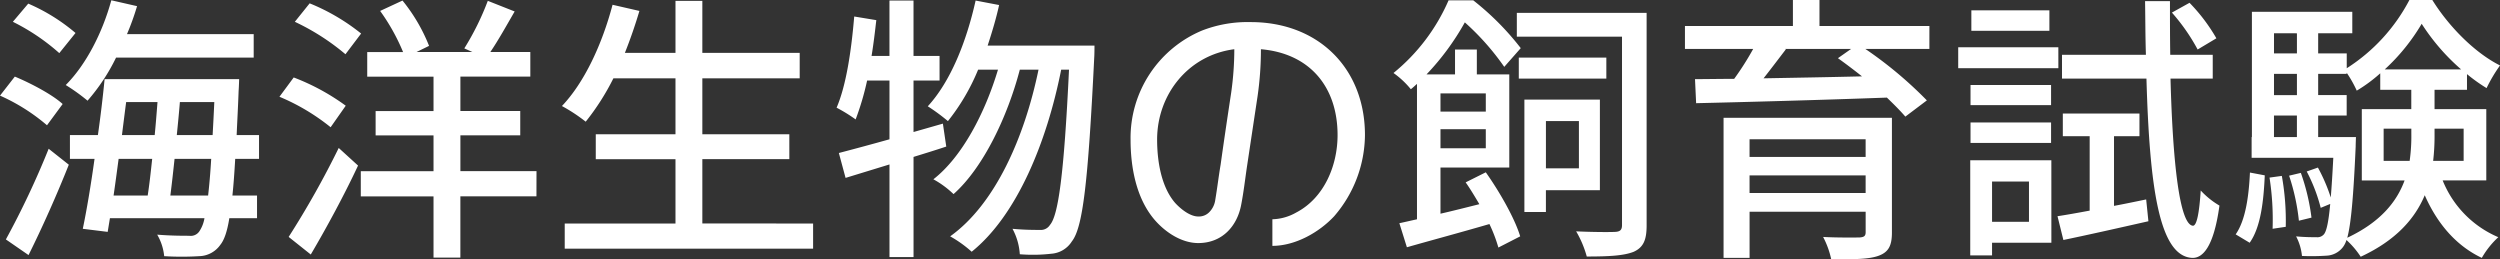 <svg xmlns="http://www.w3.org/2000/svg" width="464.776" height="48.204"><rect width="100%" height="100%" fill="#333333" stroke="none"/><path d="M47.164 10.712V6.344H23.608a47.767 47.767 0 0 0 1.872-5.2L20.696.052c-1.664 6.084-4.732 12.012-8.476 15.756a35.223 35.223 0 0 1 4.056 2.912 36.3 36.3 0 0 0 5.3-8.008zM14.04 6.132A34.771 34.771 0 0 0 5.252.672l-2.86 3.38a38.9 38.9 0 0 1 8.632 5.824zM11.648 19.34c-1.872-1.716-5.772-3.8-8.892-5.1L0 17.776a35.548 35.548 0 0 1 8.736 5.512zM5.304 47.42c2.5-4.992 5.3-11.284 7.488-16.8l-3.744-2.964a158.373 158.373 0 0 1-7.956 16.856zm26.368-11.072c.26-2.028.52-4.368.78-6.812h6.812c-.156 2.7-.364 4.992-.572 6.812zm-3.38-6.812c-.26 2.444-.52 4.784-.832 6.812h-6.344c.312-2.132.624-4.472.936-6.812zm.988-10.556c-.156 1.976-.312 4.056-.52 6.136h-6.088c.26-2.08.52-4.16.78-6.136zm3.588 6.136c.208-2.08.416-4.16.572-6.136h6.4c-.1 2.236-.208 4.264-.312 6.136zm15.288 4.42v-4.42h-4.16c.1-2.444.26-5.2.364-8.216.052-.572.1-2.184.1-2.184H19.448a242.32 242.32 0 0 1-1.248 10.4H13v4.42h4.576c-.676 4.888-1.456 9.516-2.184 13l4.628.572.416-2.548h17.576a6.182 6.182 0 0 1-.988 2.5 1.936 1.936 0 0 1-1.872.772c-1.092 0-3.38 0-5.928-.208a9.8 9.8 0 0 1 1.3 4 53.653 53.653 0 0 0 6.5 0 4.936 4.936 0 0 0 3.948-2.124c.676-.832 1.248-2.34 1.664-4.94h5.148v-4.212h-4.576c.208-1.924.364-4.16.52-6.812zm18.98-23.3A38.072 38.072 0 0 0 57.568.62l-2.756 3.432a42.637 42.637 0 0 1 9.412 6.032zm-2.86 13.416a41.172 41.172 0 0 0-9.672-5.252l-2.652 3.588a39.011 39.011 0 0 1 9.516 5.668zm-6.5 27.664c2.912-4.94 6.24-11.076 8.788-16.536l-3.592-3.272a166.642 166.642 0 0 1-9.308 16.536zm41.964-15.5H85.592V25.16H96.72v-4.524H85.592v-6.4h13V9.672h-7.436c1.456-2.132 3.016-4.94 4.524-7.54L90.688.156a49.9 49.9 0 0 1-4.368 8.84l1.508.676h-10.4l2.34-1.144a31.943 31.943 0 0 0-4.94-8.424l-4.156 1.928a37.577 37.577 0 0 1 4.264 7.644h-6.664v4.576h12.324v6.4H69.832v4.524h10.764v6.656h-13.52v4.68h13.52v11.38h4.992V36.504h14.144zm30.832 9.732v-11.96h16.172V24.96h-16.172v-10.4h18.1V9.832h-18.1V.16h-4.992v9.672h-9.408a90.862 90.862 0 0 0 2.7-7.8L113.88.888c-1.924 7.28-5.2 14.4-9.412 18.824a30.969 30.969 0 0 1 4.42 2.912 44.9 44.9 0 0 0 5.148-8.06h11.544v10.4h-14.82v4.628h14.82v11.96h-20.592v4.68h46.176v-4.68zm44.72-18.564l-5.46 1.56v-9.568h4.84V10.4h-4.84V.1h-4.472v10.3h-3.328c.364-2.184.624-4.42.884-6.656l-4.108-.676c-.52 6.188-1.456 12.74-3.276 16.952a29.134 29.134 0 0 1 3.54 2.184 50.939 50.939 0 0 0 2.132-7.228h4.16v10.92a557.02 557.02 0 0 1-9.412 2.548l1.248 4.628 8.164-2.5v17.216h4.472V29.172c2.028-.624 4.056-1.248 6.084-1.924zm8.32-14.508c.78-2.392 1.56-4.94 2.132-7.54l-4.368-.832c-1.716 7.7-4.68 15.08-8.892 19.656a36.762 36.762 0 0 1 3.744 2.756 39.025 39.025 0 0 0 5.616-9.568h3.692c-2.392 8.008-6.656 16.224-12.012 20.384a17.454 17.454 0 0 1 3.748 2.756c5.512-4.888 10.036-14.4 12.324-23.14h3.476c-2.6 12.584-8.056 25.012-16.428 30.992a21.925 21.925 0 0 1 4 2.86c8.424-6.76 13.988-20.436 16.64-33.852h1.456c-.936 19.76-2.028 27.144-3.536 28.86a2 2 0 0 1-1.872.936c-.988 0-2.912 0-5.1-.208a11.431 11.431 0 0 1 1.36 4.732 30.022 30.022 0 0 0 5.876-.1 4.909 4.909 0 0 0 3.8-2.288c2.024-2.548 3.012-10.768 4.156-34.116.052-.624.052-2.288.052-2.288zm45.86.676a58.058 58.058 0 0 1-.572 8.008c-.676 4.472-1.352 9-1.976 13.468-.364 2.132-.624 4.368-.988 6.5a4 4 0 0 1-1.144 2.34 2.7 2.7 0 0 1-2.028.78c-1.56 0-3.328-1.456-4.316-2.548-2.6-3.016-3.328-7.852-3.328-11.752.004-8.424 5.828-15.704 14.352-16.796zm7.076 36.556c4.264 0 8.684-2.5 11.492-5.512a23.333 23.333 0 0 0 5.72-15.08c0-12.48-8.736-21.008-21.216-21.008a23.375 23.375 0 0 0-9.048 1.56 21.629 21.629 0 0 0-13.312 20.28c0 5.148 1.04 10.92 4.472 14.924 1.976 2.288 4.992 4.316 8.116 4.316 4.42 0 7.28-3.12 8.008-7.28.416-2.184.676-4.368.988-6.552.676-4.472 1.352-9 2.028-13.468a61.154 61.154 0 0 0 .624-8.736c9.1.78 14.248 7.02 14.248 15.964 0 5.668-2.5 11.7-7.7 14.4a9.429 9.429 0 0 1-4.42 1.248zm39.676-28.34v3.38H267.8v-3.38zM267.8 27.56v-3.536h8.424v3.536zm4.68 6.344c.884 1.248 1.716 2.652 2.548 4.056-2.5.624-4.94 1.248-7.228 1.768v-8.58h12.792V13.832h-6.032V9.204h-4.056v4.628h-5.3a47.224 47.224 0 0 0 7.124-9.672 47.059 47.059 0 0 1 7.328 8.272l3.068-3.484a50.792 50.792 0 0 0-8.84-8.892h-4.576a35.772 35.772 0 0 1-10.244 13.516 16.1 16.1 0 0 1 3.224 3.016c.416-.312.78-.676 1.144-.988v25.168c-1.2.26-2.288.52-3.276.728l1.4 4.472c4.372-1.248 9.988-2.756 15.344-4.316a27.978 27.978 0 0 1 1.664 4.368l4.056-2.08c-.988-3.276-3.748-8.164-6.396-11.908zm26.156-19.292v-3.9H282.36v3.9zm-5.1 7.9V31.3h-6.132v-8.788zm3.9 12.844V18.512H283.4v20.9h4V35.36zm8.688-32.964h-24.128v4.42h19.552V41.86c0 .884-.364 1.2-1.248 1.248-.936.052-4.056.052-7.28-.1a19.136 19.136 0 0 1 1.976 4.68c4.212 0 6.916-.156 8.736-.884 1.82-.832 2.392-2.236 2.392-4.888zM325.26 35.88v-3.276h21.58v3.276zm21.58-9.984v3.276h-21.58v-3.276zm4.888-4h-31.3v26.048h4.836v-8.58h21.58v3.8c0 .728-.312.936-1.2.988-.78 0-3.9.052-6.708-.1a16.037 16.037 0 0 1 1.508 4.16c4.316 0 7.02 0 8.84-.676s2.444-1.872 2.444-4.316zM331.864 9.1h12.272l-2.444 1.716a112.49 112.49 0 0 1 4.472 3.38c-6.292.156-12.636.26-18.3.364 1.352-1.716 2.808-3.64 4.16-5.408zm26.832-4.268H338.26V-.004h-4.94v4.836h-20.072v4.264h12.688a52.689 52.689 0 0 1-3.536 5.564c-2.652 0-5.1.052-7.28.052l.208 4.472c9.048-.208 22.568-.572 35.464-1.04 1.352 1.3 2.548 2.5 3.432 3.536l4-3.016a74.9 74.9 0 0 0-11.44-9.568h11.908zm53.352 2.288a32.9 32.9 0 0 0-4.992-6.6l-3.276 1.82a35.935 35.935 0 0 1 4.784 6.864zm-31.044-5.2h-14.508v3.8h14.508zm1.664 6.864h-18.616v3.9h18.62zm-1.352 7.02H366.34v3.744h14.976zM366.34 26.572h14.976v-3.8H366.34zm10.868 7.176v7.484h-6.864v-7.484zm4.16-3.952h-15.08v17.68h4.056v-2.344h11.028zm11.648-4.472h4.732v-4.212H383.5v4.212h4.992v13.832c-2.236.416-4.264.78-5.98 1.04l1.092 4.42c4.524-.936 10.3-2.236 15.808-3.484l-.416-4.056c-2.028.416-4 .832-5.98 1.2zm18.356-10.712v-4.42h-7.9c-.052-3.224-.052-6.552-.052-9.984h-4.628c.052 3.484.052 6.812.156 9.984h-15.6v4.42h15.7c.572 20.072 2.34 33.072 8.528 33.332 1.82.052 3.952-1.768 5.044-9.724a15.016 15.016 0 0 1-3.484-2.808c-.26 4.108-.728 6.6-1.456 6.552-2.444-.208-3.744-11.492-4.16-27.352zm6.864 30.52c2.08-2.912 2.6-7.8 2.808-12.532l-2.756-.52c-.208 4.472-.832 8.892-2.652 11.492zm3.692-12.116a50.962 50.962 0 0 1 .572 9.516l2.444-.364a47.106 47.106 0 0 0-.728-9.464zm9.044-7.536v-4h5.3v-3.8h-5.3v-3.948h5.3v-.208a21.988 21.988 0 0 1 1.872 3.328 27.761 27.761 0 0 0 4.368-3.224v3.068h5.772v3.588h-9.2v13.26h7.956c-1.452 3.948-4.468 7.744-10.656 10.656.676-2.5 1.144-7.436 1.56-16.952 0-.52.052-1.768.052-1.768zm-8.216-4h4.264v4h-4.264zm4.268-7.748v3.952h-4.264v-3.952zm0-7.54v3.74h-4.264V6.188zm16.328 6.708a36.969 36.969 0 0 0 6.864-8.476 39.307 39.307 0 0 0 7.332 8.476zm14.664 11.024v5.98h-5.668a39.831 39.831 0 0 0 .26-4.94v-1.04zm-14.872 5.98v-5.98h5.148v.988a32.586 32.586 0 0 1-.312 4.992zm19.084 3.64v-13.26h-9.62v-3.592h6.032V13.78a31.545 31.545 0 0 0 3.64 2.6 28.089 28.089 0 0 1 2.5-4.212C460.1 9.828 455.264 4.94 452.196 0h-4.264a33.407 33.407 0 0 1-11.648 12.688V9.932h-5.312V6.188h6.344v-4h-18.664v23.3h-.052v3.844h15.184c-.156 3.016-.312 5.46-.468 7.384a32.049 32.049 0 0 0-2.392-5.564l-2.08.728a30.819 30.819 0 0 1 2.6 6.76l1.768-.728c-.312 3.38-.676 4.992-1.144 5.616a1.593 1.593 0 0 1-1.4.572c-.728 0-2.184 0-3.8-.156a9.855 9.855 0 0 1 1.092 3.64 41.4 41.4 0 0 0 4.524-.052 4.052 4.052 0 0 0 3.068-1.56 4.064 4.064 0 0 0 .676-1.352 15.977 15.977 0 0 1 2.652 3.112c6.604-3.064 10.092-7.12 11.908-11.436 2.288 5.2 5.772 9.36 10.608 11.648a15.877 15.877 0 0 1 3.068-3.848 19.256 19.256 0 0 1-10.348-10.556zm-32.5 6.916a39.087 39.087 0 0 0-1.976-8.32l-2.184.52a39.3 39.3 0 0 1 1.82 8.372z" fill="#fff"/></svg>